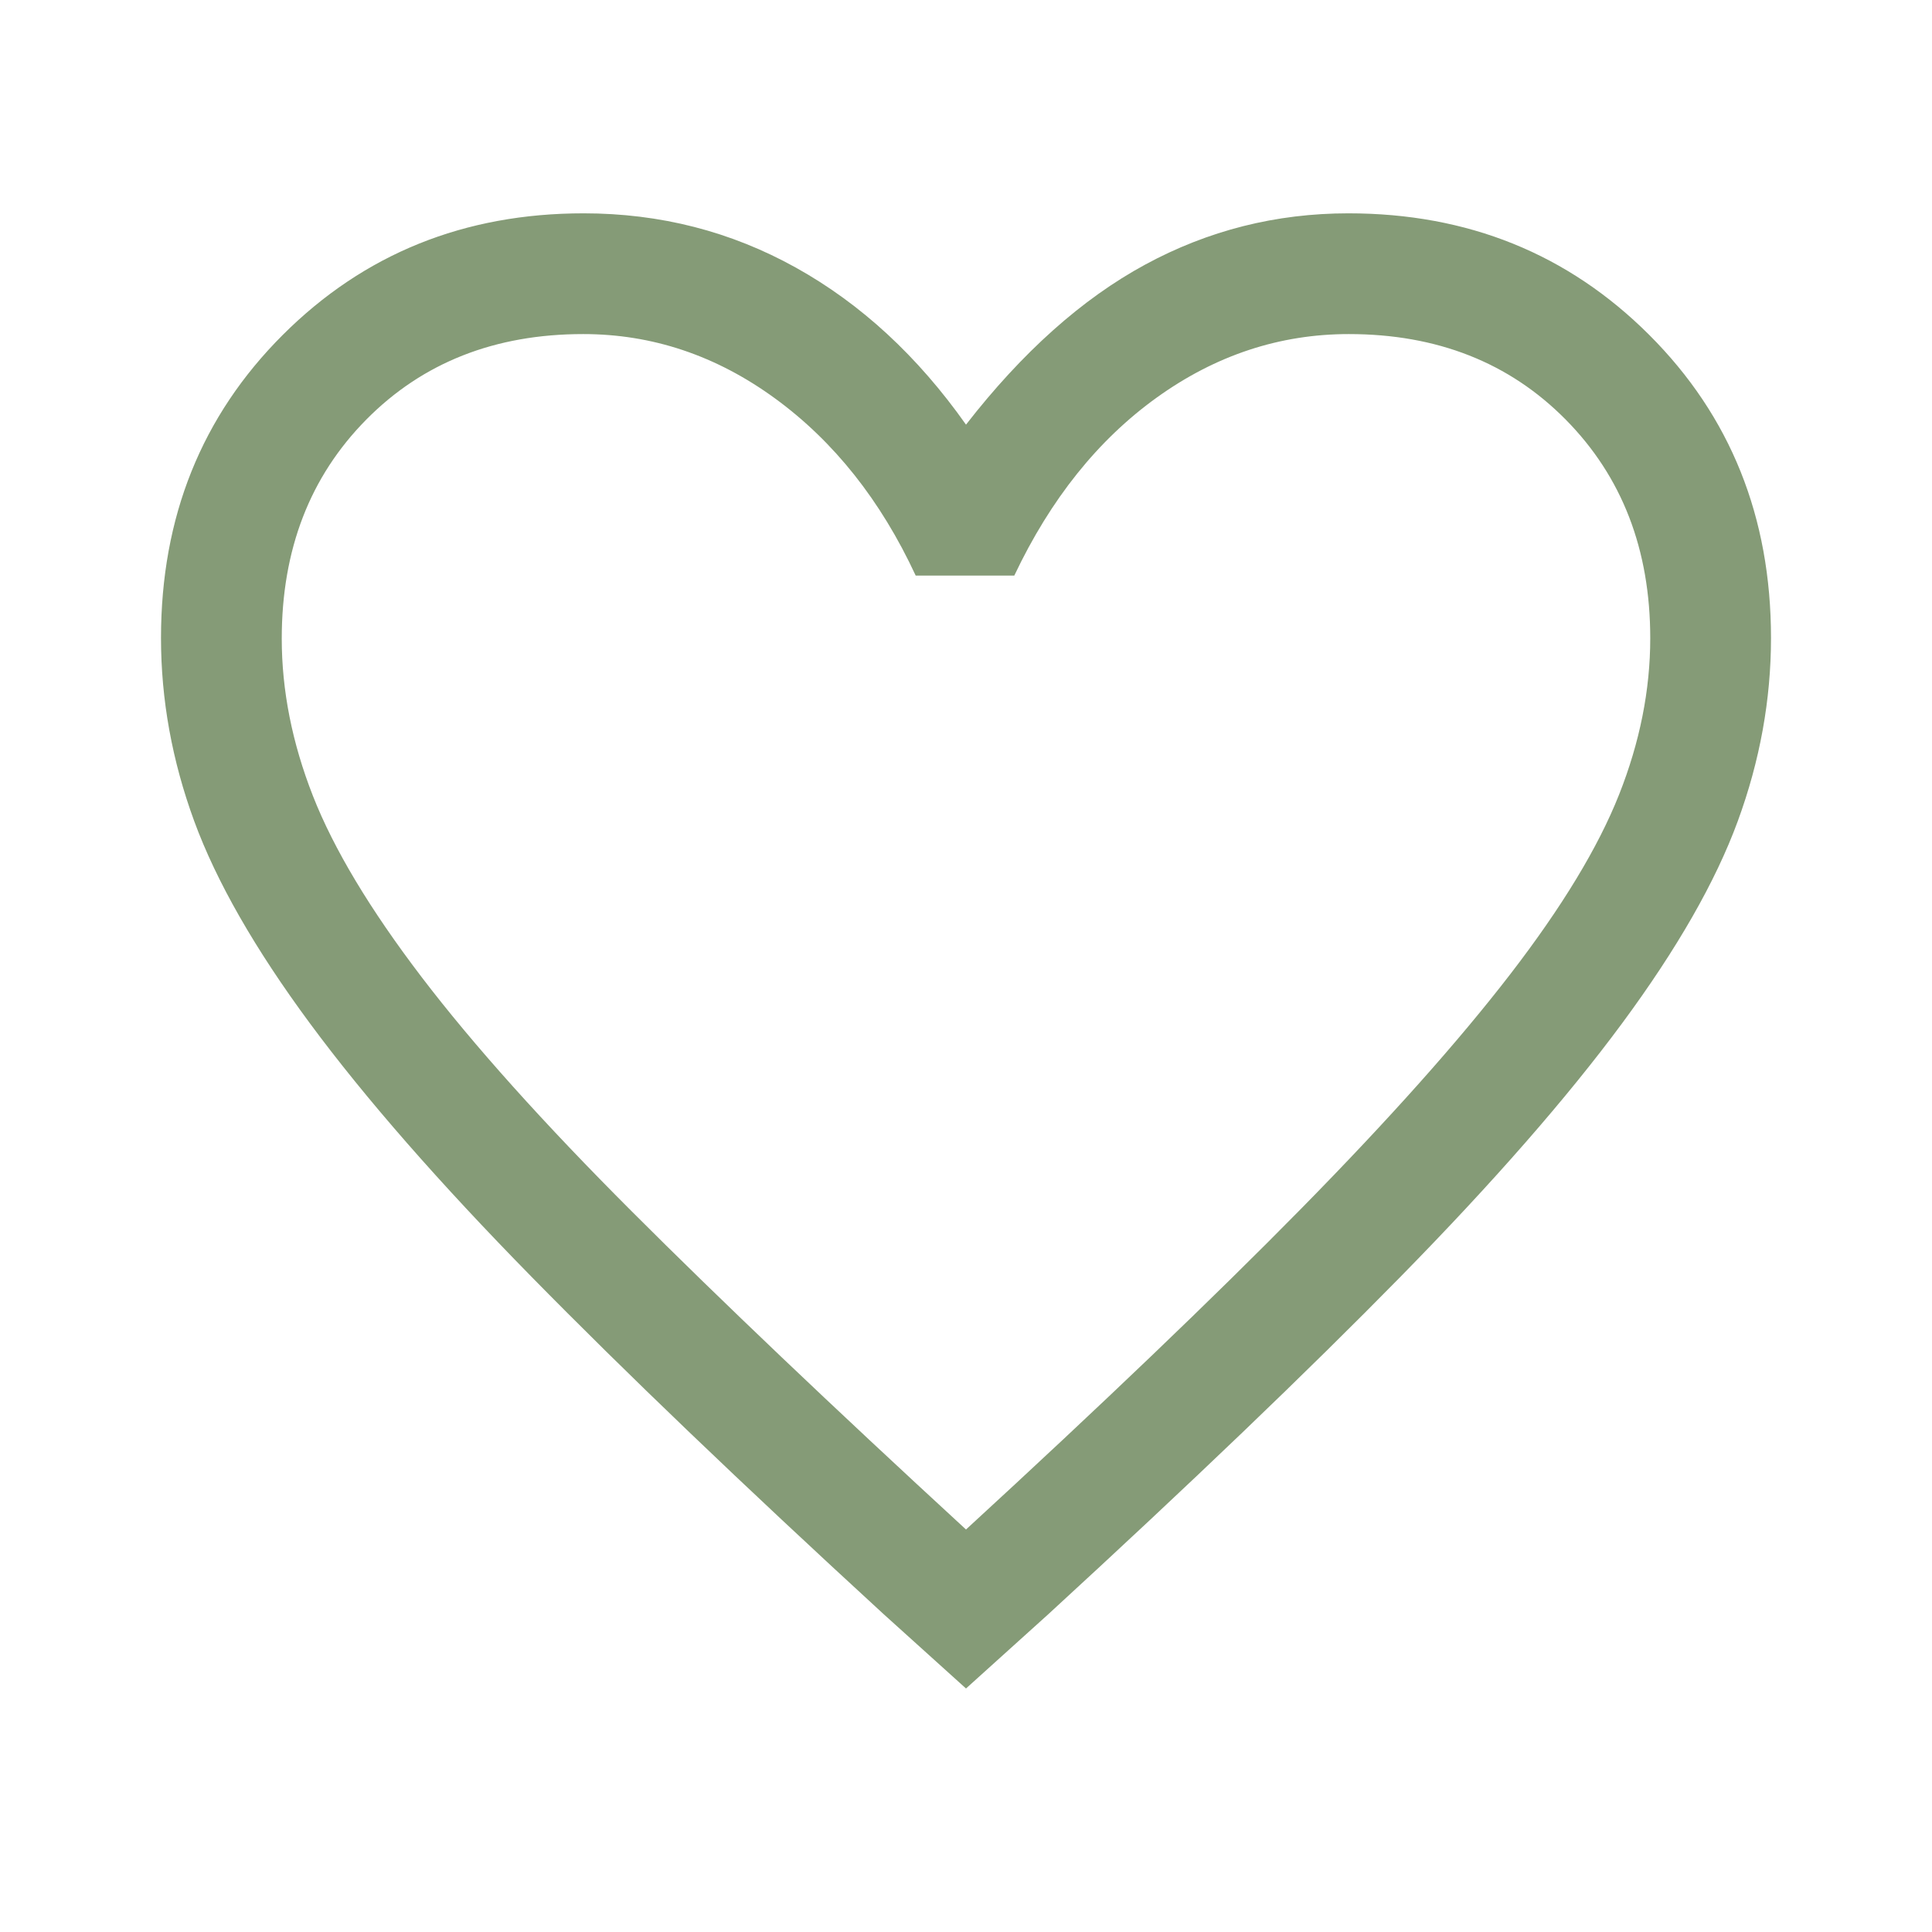 <svg fill="#859B77" width="48px" viewBox="0 -960 960 960" height="48px" xmlns="http://www.w3.org/2000/svg"><path d="m480-121-41-37q-105.77-97.12-174.88-167.56Q195-396 154-451.5T96.5-552Q80-597 80-643q0-90.15 60.5-150.58Q201-854 290-854q57 0 105.5 27t84.5 78q42-54 89-79.5T670-854q89 0 149.5 60.42Q880-733.15 880-643q0 46-16.5 91T806-451.5Q765-396 695.88-325.56 626.77-255.12 521-158l-41 37Zm0-79q101.24-93 166.62-159.5Q712-426 750.5-476t54-89.14q15.5-39.13 15.5-77.72 0-66.14-42-108.64T670.22-794q-51.52 0-95.37 31.5T504-674h-49q-26-56-69.85-88-43.85-32-95.37-32Q224-794 182-751.5t-42 108.82q0 38.68 15.5 78.18 15.5 39.5 54 90T314-358q66 66 166 158Zm0-297Z"></path></svg>